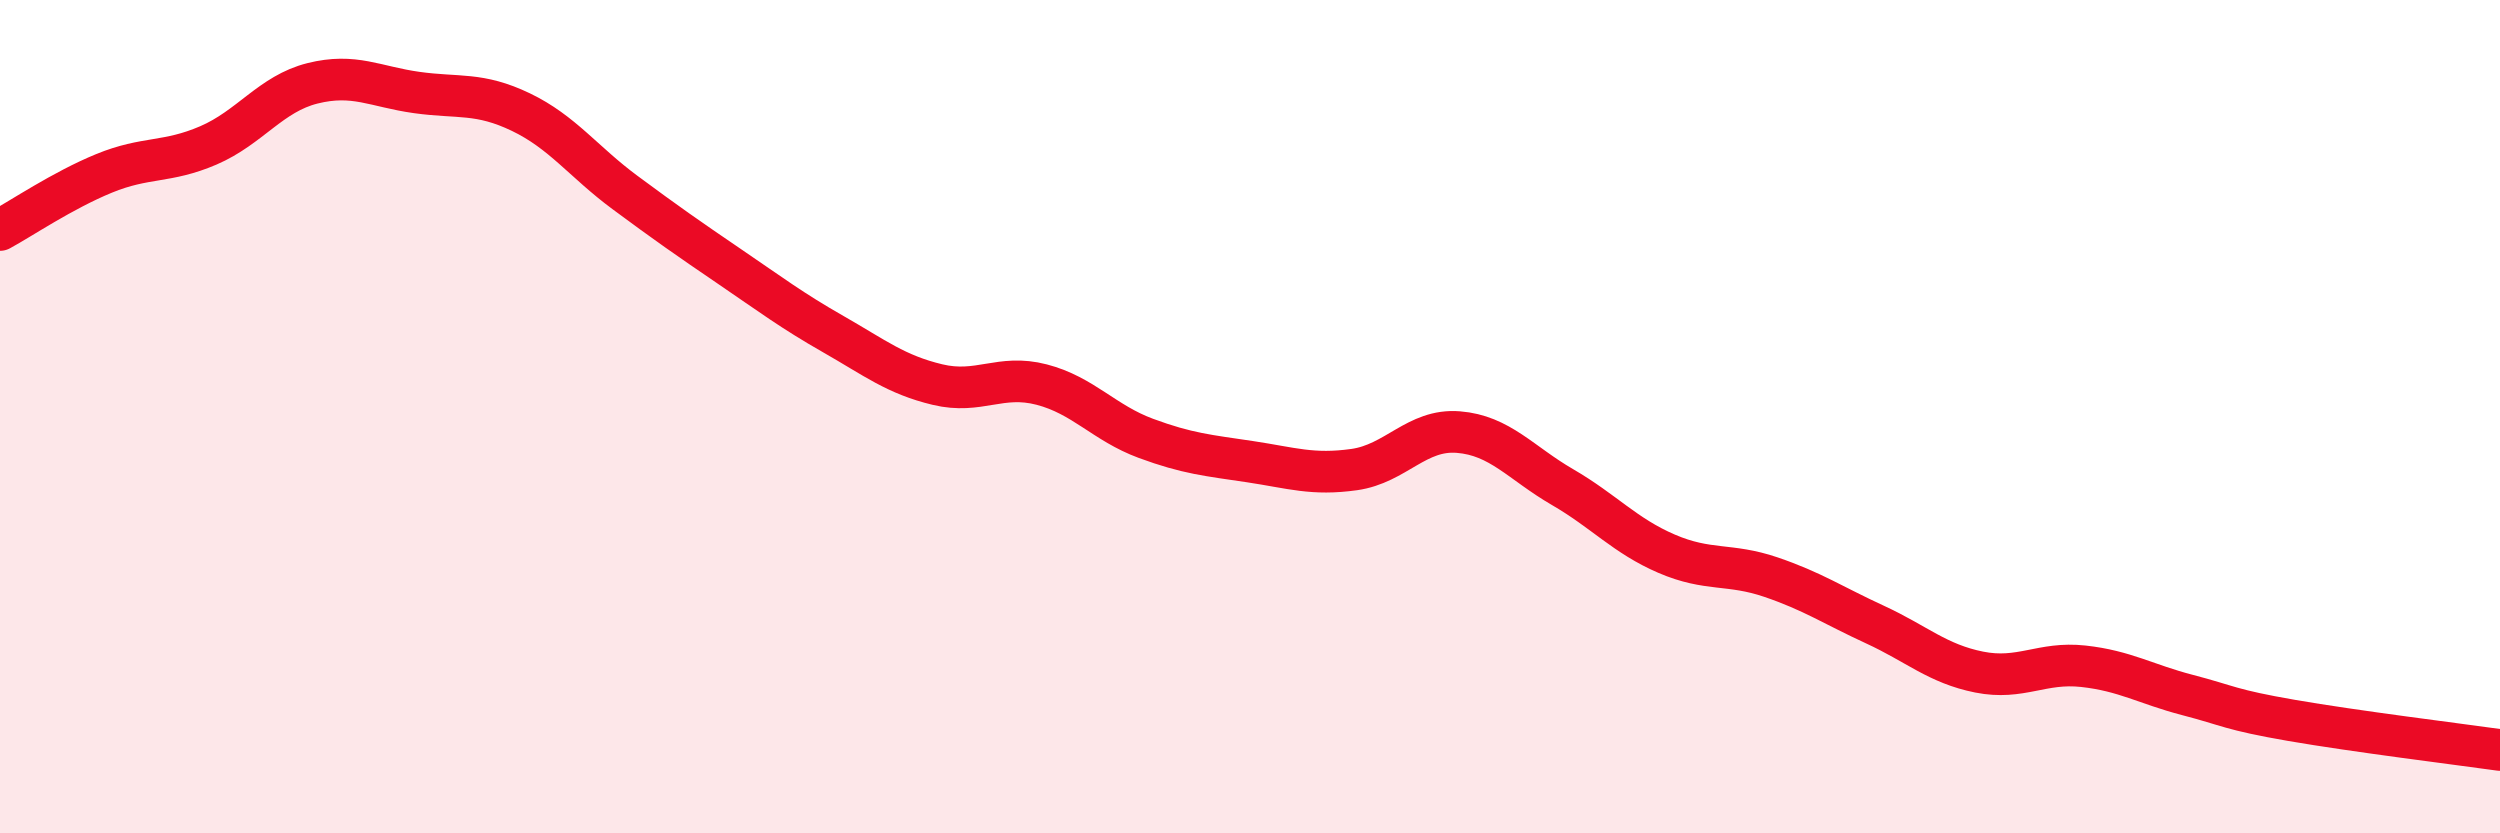 
    <svg width="60" height="20" viewBox="0 0 60 20" xmlns="http://www.w3.org/2000/svg">
      <path
        d="M 0,5.52 C 0.5,5.25 1.5,4.57 2.5,4.16 C 3.5,3.75 4,3.92 5,3.49 C 6,3.06 6.5,2.25 7.5,2 C 8.5,1.75 9,2.08 10,2.22 C 11,2.36 11.5,2.21 12.5,2.69 C 13.5,3.17 14,3.88 15,4.62 C 16,5.36 16.5,5.71 17.5,6.39 C 18.5,7.07 19,7.45 20,8.02 C 21,8.59 21.5,8.99 22.5,9.23 C 23.5,9.47 24,8.97 25,9.23 C 26,9.49 26.5,10.15 27.5,10.52 C 28.5,10.89 29,10.93 30,11.08 C 31,11.23 31.5,11.41 32.5,11.27 C 33.5,11.13 34,10.29 35,10.37 C 36,10.45 36.5,11.11 37.5,11.69 C 38.5,12.27 39,12.86 40,13.29 C 41,13.72 41.5,13.51 42.5,13.85 C 43.5,14.19 44,14.53 45,14.99 C 46,15.45 46.5,15.93 47.5,16.13 C 48.5,16.33 49,15.88 50,15.99 C 51,16.1 51.5,16.42 52.5,16.68 C 53.5,16.94 53.5,17.03 55,17.29 C 56.5,17.55 59,17.86 60,18L60 20L0 20Z"
        fill="#EB0A25"
        opacity="0.1"
        stroke-linecap="round"
        stroke-linejoin="round"
      />
      <path
        d="M 0,5.52 C 0.5,5.25 1.5,4.57 2.5,4.16 C 3.5,3.75 4,3.92 5,3.49 C 6,3.06 6.5,2.25 7.5,2 C 8.5,1.75 9,2.08 10,2.22 C 11,2.36 11.5,2.21 12.5,2.69 C 13.5,3.17 14,3.88 15,4.62 C 16,5.36 16.5,5.71 17.5,6.39 C 18.5,7.07 19,7.45 20,8.02 C 21,8.59 21.5,8.99 22.5,9.23 C 23.5,9.47 24,8.97 25,9.23 C 26,9.49 26.5,10.15 27.5,10.52 C 28.5,10.89 29,10.93 30,11.08 C 31,11.23 31.5,11.41 32.5,11.27 C 33.5,11.13 34,10.29 35,10.37 C 36,10.45 36.5,11.11 37.5,11.69 C 38.5,12.27 39,12.86 40,13.29 C 41,13.72 41.5,13.51 42.5,13.85 C 43.5,14.19 44,14.53 45,14.99 C 46,15.45 46.5,15.93 47.5,16.13 C 48.5,16.33 49,15.88 50,15.99 C 51,16.1 51.5,16.42 52.5,16.68 C 53.5,16.94 53.5,17.03 55,17.29 C 56.5,17.55 59,17.86 60,18"
        stroke="#EB0A25"
        stroke-width="1"
        fill="none"
        stroke-linecap="round"
        stroke-linejoin="round"
      />
    </svg>
  